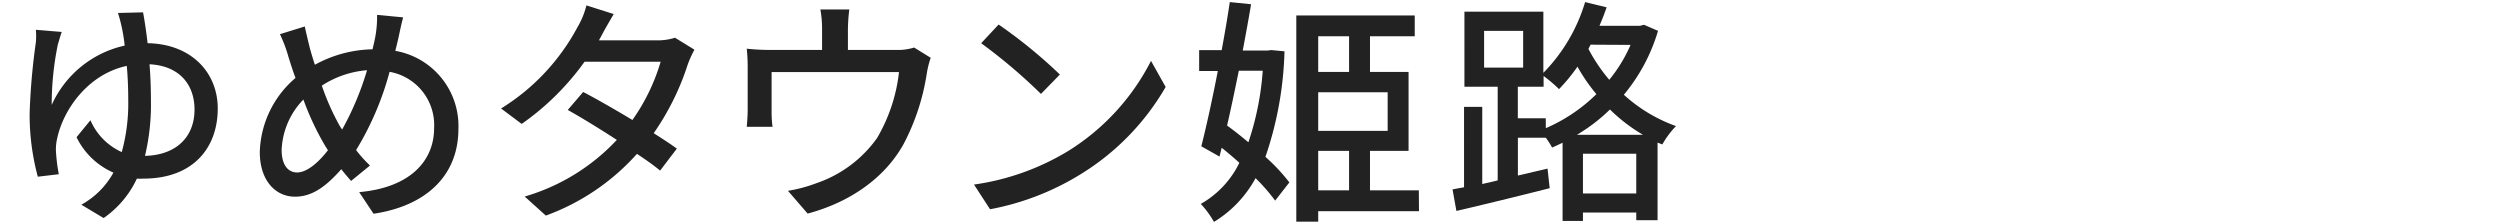 <svg id="レイヤー_1" data-name="レイヤー 1" xmlns="http://www.w3.org/2000/svg" viewBox="0 0 324 29"><defs><style>.cls-1{fill:#222;}</style></defs><path class="cls-1" d="M18.54,1.6c.19,1,.4,2.36.59,4,5.64.09,9.09,3.78,9.09,8.46,0,5.12-3.2,9.09-9.65,9.09a7.58,7.58,0,0,1-.83,0,12.81,12.81,0,0,1-4.31,5.11l-2.89-1.73a10.53,10.53,0,0,0,4.16-4.16,9.55,9.55,0,0,1-4.78-4.59l1.8-2.2a8,8,0,0,0,4.06,4.13,23.68,23.68,0,0,0,.84-6.7c0-1.55-.06-3.07-.19-4.47-5.08,1.09-8.21,5.71-9,9.31a6.13,6.13,0,0,0-.18,1.73,23,23,0,0,0,.37,3L4.9,22.9a30.86,30.86,0,0,1-1.06-8.19,83.67,83.67,0,0,1,.81-9.23,10,10,0,0,0,0-1.62L8,4.14c-.19.53-.34,1.12-.5,1.61a38.64,38.64,0,0,0-.8,7.85,13.58,13.58,0,0,1,9.46-7.69,21.65,21.65,0,0,0-.35-2.23,19.56,19.56,0,0,0-.52-2Zm6.67,12.59c0-3.07-1.8-5.65-5.83-5.86.12,1.49.18,3.1.18,4.68a28.53,28.53,0,0,1-.77,7.19C22.76,20.11,25.21,17.82,25.21,14.19Z"/><path class="cls-1" d="M52.25,2.25c-.22.78-.47,2-.62,2.7-.13.53-.25,1.08-.4,1.64A9.88,9.88,0,0,1,59.41,16.7c0,6.29-4.49,10.05-11,11l-1.86-2.8c6.55-.58,9.71-4,9.71-8.3a7,7,0,0,0-5.77-7.29,38.51,38.51,0,0,1-4.34,10.14,16.78,16.78,0,0,0,1.8,2l-2.45,2c-.43-.5-.87-1-1.27-1.52-2,2.26-3.78,3.56-6,3.56-2.45,0-4.56-2-4.56-5.79A13.07,13.07,0,0,1,38.3,10.1c-.35-.9-.62-1.8-.9-2.67a18.3,18.3,0,0,0-1.12-3l3.22-1c.19.9.44,1.92.66,2.82.18.65.4,1.4.65,2.14a16.1,16.1,0,0,1,7.47-2c.15-.65.31-1.27.4-1.86a14.42,14.42,0,0,0,.19-2.6ZM42.14,18.9a35.61,35.61,0,0,1-2.82-6,9.92,9.92,0,0,0-2.82,6.54c0,1.8.74,2.91,2,2.91s2.73-1.24,4-2.88Zm2.2-2.11A38.15,38.15,0,0,0,47.57,9.1a12.53,12.53,0,0,0-5.86,2,31.42,31.42,0,0,0,2.35,5.27Z"/><path class="cls-1" d="M90,6.44a14.11,14.11,0,0,0-.87,1.92,33.44,33.44,0,0,1-4.41,8.9c1.15.74,2.21,1.42,3,2l-2.17,2.85c-.74-.62-1.77-1.36-3-2.17a29.19,29.19,0,0,1-11.81,8L68,25.47a26.43,26.43,0,0,0,11.94-7.34c-2.3-1.49-4.68-2.95-6.36-3.88l2-2.33c1.73.9,4.12,2.27,6.38,3.63A25.43,25.43,0,0,0,85.62,8H75.76a33.94,33.94,0,0,1-8.15,8.06l-2.67-2A27.75,27.75,0,0,0,74.86,3.49,10.46,10.46,0,0,0,76,.7l3.54,1.12C79,2.75,78.31,3.92,78,4.54l-.38.69h7.54a7.38,7.38,0,0,0,2.32-.34Z"/><path class="cls-1" d="M120.62,7.49a12.05,12.05,0,0,0-.52,2.11,29,29,0,0,1-3,9.08c-2.39,4.31-6.85,7.51-12.43,9l-2.55-2.95a19.15,19.15,0,0,0,3.72-1,15.92,15.92,0,0,0,7.82-5.83,21.52,21.52,0,0,0,2.85-8.56H100v5.09a14.54,14.54,0,0,0,.12,2H96.78c.06-.65.12-1.55.12-2.23V8.82a23.93,23.93,0,0,0-.12-2.51,27.51,27.51,0,0,0,3,.16h6.76V3.8a13.91,13.91,0,0,0-.22-2.57h3.75a23.31,23.31,0,0,0-.18,2.57V6.47h6.26a6.88,6.88,0,0,0,2.32-.31Z"/><path class="cls-1" d="M138.42,19.58A29.49,29.49,0,0,0,149.17,7.89l1.9,3.38A32.06,32.06,0,0,1,140.18,22.5a34.27,34.27,0,0,1-11.87,4.62l-2.08-3.2A32.15,32.15,0,0,0,138.42,19.58Zm-1.06-9.92-2.45,2.51a70.88,70.88,0,0,0-7.75-6.57l2.26-2.42A63.26,63.26,0,0,1,137.36,9.66Z"/><path class="cls-1" d="M166.47,6.65A45.67,45.67,0,0,1,164,20.33a23.88,23.88,0,0,1,3.1,3.31L165.26,26a24.07,24.07,0,0,0-2.54-2.91,15,15,0,0,1-5.39,5.67,11.63,11.63,0,0,0-1.71-2.33,12.28,12.28,0,0,0,5-5.33c-.74-.68-1.52-1.33-2.29-1.95l-.28,1.14-2.36-1.33c.65-2.54,1.43-6.11,2.14-9.76h-2.42V6.5h2.92c.4-2.17.77-4.31,1.05-6.23l2.76.28c-.31,1.86-.68,3.87-1.08,6h3.22l.47-.06Zm-5.92,2.52c-.5,2.44-1,4.86-1.52,7.1.9.65,1.83,1.39,2.76,2.17a36.92,36.92,0,0,0,1.86-9.27Zm23.35,18.2H170.84v1.36H168V2h15.35V4.7h-5.8V9.32h5V19.55h-5v5.12h6.33ZM170.84,4.7V9.32h4V4.7Zm9,7.26h-9v5h9Zm-9,12.71h4V19.55h-4Z"/><path class="cls-1" d="M214.88,4a23.18,23.18,0,0,1-4.43,8.28,20.09,20.09,0,0,0,6.76,4.06,11.42,11.42,0,0,0-1.77,2.38l-.62-.24V28.54h-2.76v-1h-6.91v1.09h-2.64V18.5c-.46.21-.89.43-1.36.62a11,11,0,0,0-.81-1.27v0h-3.62v4.9l3.84-.9.28,2.54c-4.25,1.08-8.74,2.17-12.09,2.95l-.5-2.79c.47-.1,1-.19,1.49-.28V13.85h2.36v10l2-.47V11.24h-4.31V1.51h10.23V9.44A22.09,22.09,0,0,0,205.43.27l2.79.68c-.28.8-.59,1.61-.93,2.39h5.27l.5-.13ZM192.34,8.76h5.06V4h-5.06Zm8,7.85a21.42,21.42,0,0,0,6.55-4.41,23.15,23.15,0,0,1-2.45-3.56,23.07,23.07,0,0,1-2.39,2.91,18,18,0,0,0-2-1.7v1.39h-3.34v4.09h3.62Zm12.59.86a21.75,21.75,0,0,1-4.28-3.28,22.34,22.34,0,0,1-4.28,3.28Zm-.87,7.6V19.92h-6.91v5.15ZM206.14,5.79l-.28.55a21.8,21.8,0,0,0,2.7,4,19,19,0,0,0,2.76-4.52Z"/></svg>